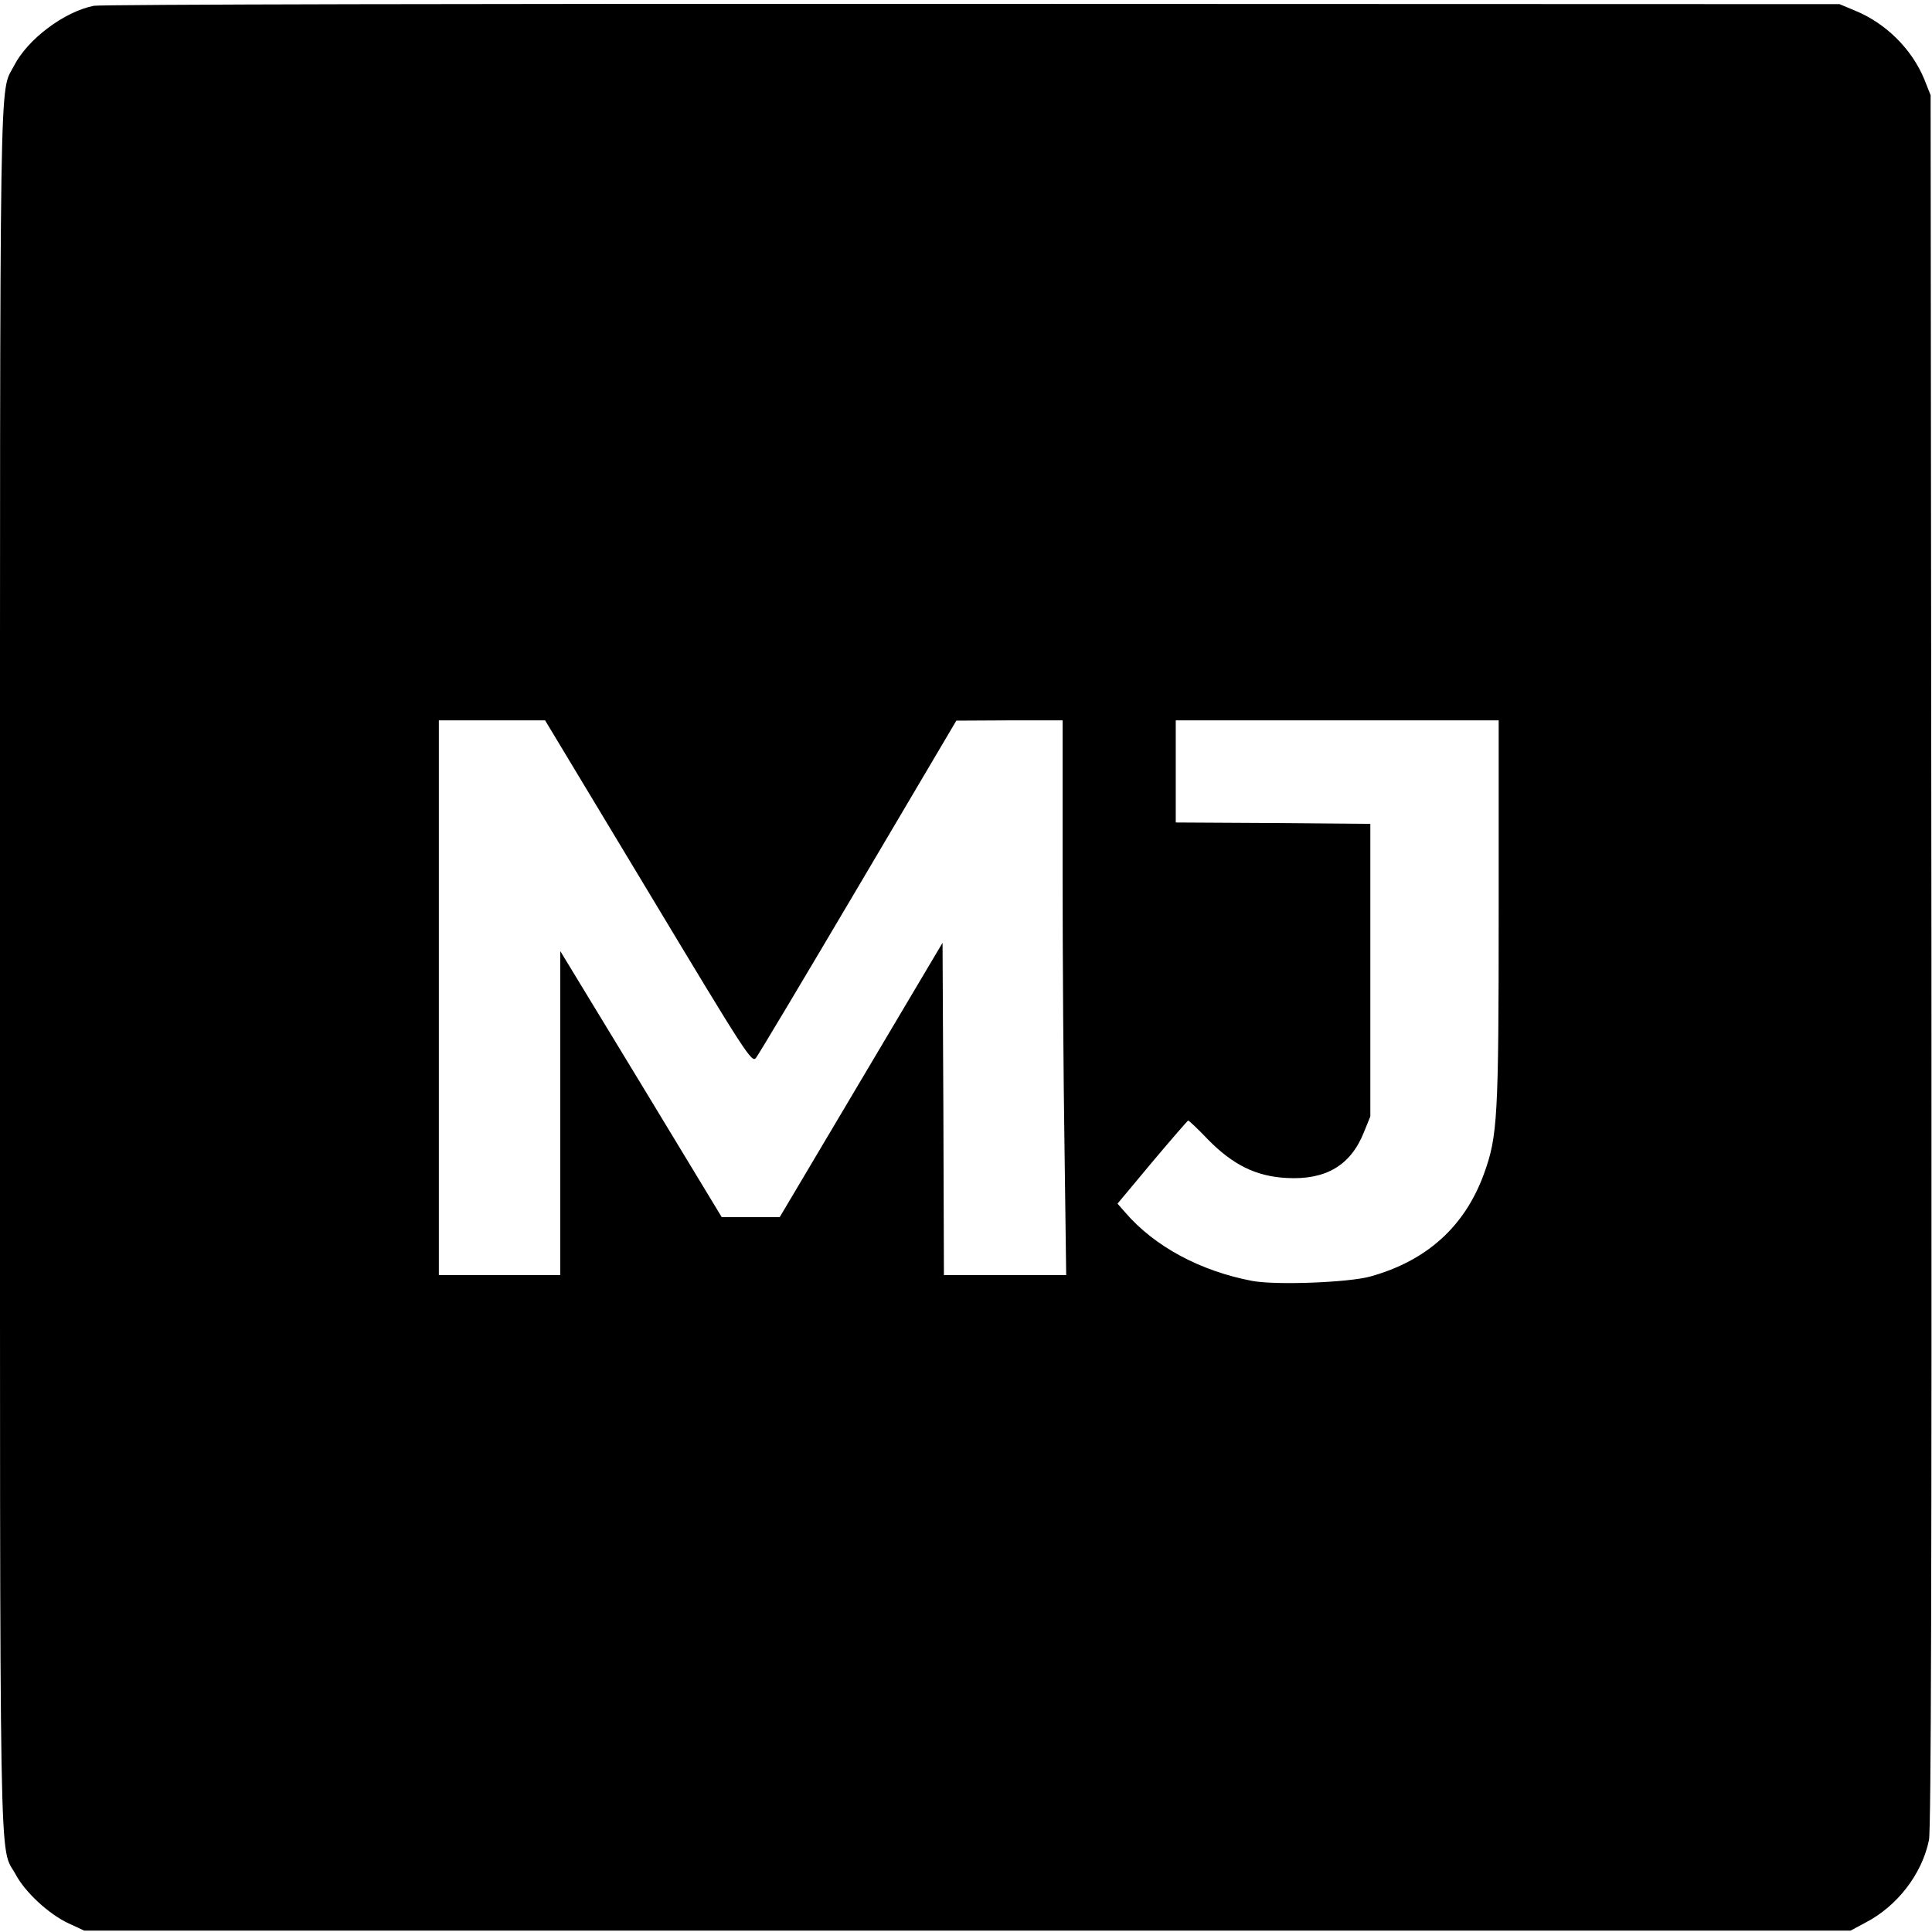 <?xml version="1.0" standalone="no"?>
<!DOCTYPE svg PUBLIC "-//W3C//DTD SVG 20010904//EN"
 "http://www.w3.org/TR/2001/REC-SVG-20010904/DTD/svg10.dtd">
<svg version="1.0" xmlns="http://www.w3.org/2000/svg"
 width="700pt" height="700pt" viewBox="0 0 700 700"
 preserveAspectRatio="xMidYMid meet">
<g transform="translate(0,700) scale(0.1,-0.1)"
fill="#000000" stroke="none">
<path d="M340 6979 c-107 -21 -240 -121 -289 -217 -54 -106 -51 102 -51 -3272
0 -3411 -4 -3169 57 -3282 35 -65 120 -143 190 -176 l58 -27 3200 0 3200 0 54
29 c116 60 205 177 230 299 8 37 10 975 9 3187 l-3 3135 -23 58 c-45 109 -139
203 -252 249 l-55 23 -3140 1 c-1769 1 -3159 -2 -3185 -7z m2009 -3210 c356
-592 375 -621 390 -602 9 11 176 291 371 621 l355 601 193 1 192 0 0 -547 c0
-302 3 -754 7 -1005 l6 -458 -221 0 -222 0 -2 602 -3 602 -295 -497 -295 -497
-105 0 -105 0 -292 482 -293 482 0 -587 0 -587 -220 0 -220 0 0 1005 0 1005
193 0 192 0 374 -621z m3081 -71 c0 -747 -4 -815 -53 -950 -69 -191 -207 -316
-412 -373 -79 -22 -343 -32 -428 -16 -189 36 -354 125 -460 248 l-28 32 126
151 c69 82 128 150 130 150 3 0 36 -31 73 -70 90 -91 173 -132 283 -138 142
-8 232 45 280 164 l24 59 0 530 0 530 -352 3 -353 2 0 185 0 185 585 0 585 0
0 -692z"/>
</g>
</svg>
